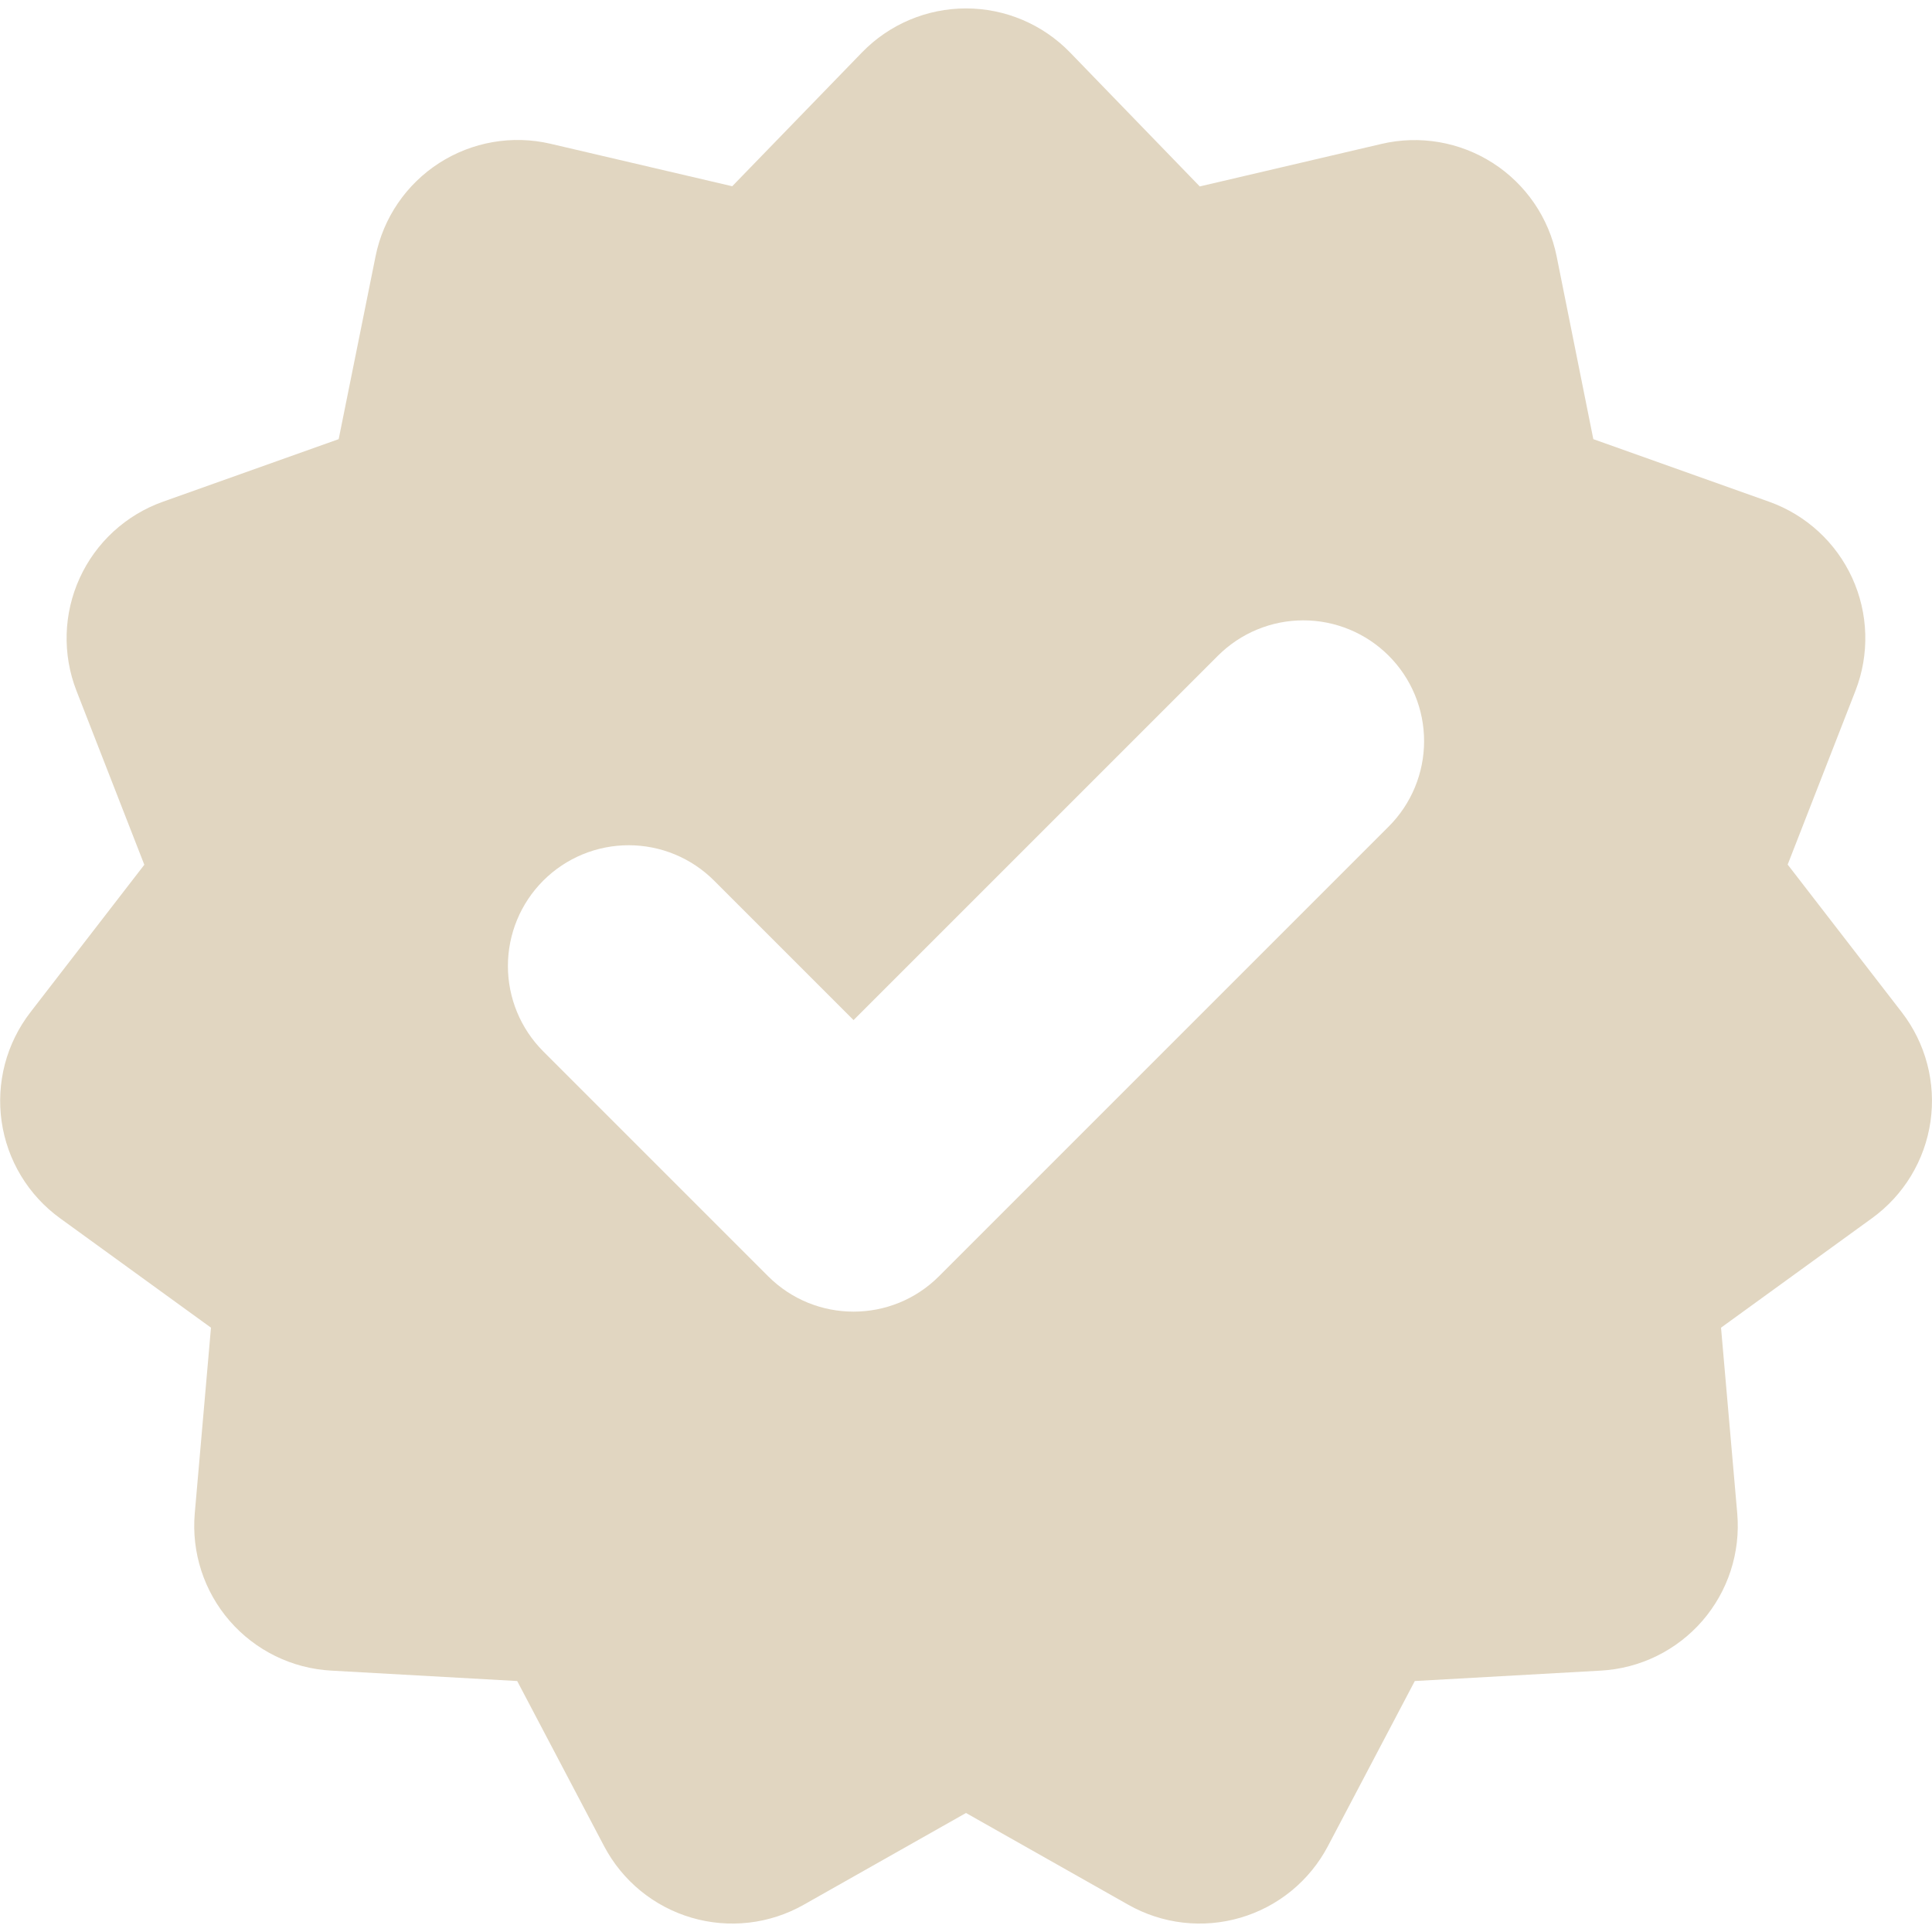 <svg width="120" height="120" viewBox="0 0 120 120" fill="none" xmlns="http://www.w3.org/2000/svg">
<g clip-path="url(#clip0_916_807)">
<path fill-rule="evenodd" clip-rule="evenodd" d="M66.456 3.252C65.617 2.388 64.614 1.702 63.505 1.233C62.396 0.764 61.204 0.523 60 0.523C58.796 0.523 57.604 0.764 56.495 1.233C55.386 1.702 54.383 2.388 53.544 3.252L45.48 11.568L34.188 8.928C33.015 8.655 31.8 8.621 30.614 8.826C29.427 9.032 28.294 9.473 27.282 10.124C26.269 10.776 25.397 11.623 24.718 12.617C24.039 13.612 23.566 14.732 23.328 15.912L21.036 27.276L10.116 31.164C8.982 31.568 7.94 32.196 7.052 33.01C6.165 33.824 5.45 34.808 4.95 35.904C4.45 36.999 4.174 38.184 4.14 39.388C4.106 40.592 4.314 41.79 4.752 42.912L8.964 53.712L1.884 62.88C1.149 63.833 0.612 64.924 0.305 66.088C-0.001 67.253 -0.07 68.466 0.101 69.658C0.272 70.85 0.68 71.995 1.302 73.026C1.924 74.057 2.746 74.953 3.72 75.66L13.104 82.464L12.096 94.008C11.993 95.208 12.132 96.416 12.504 97.561C12.876 98.706 13.475 99.765 14.264 100.675C15.052 101.584 16.016 102.326 17.097 102.857C18.177 103.388 19.354 103.696 20.556 103.764L32.124 104.412L37.524 114.672C38.086 115.738 38.856 116.68 39.788 117.443C40.721 118.205 41.797 118.773 42.953 119.112C44.109 119.451 45.321 119.555 46.518 119.417C47.715 119.279 48.872 118.902 49.92 118.308L60 112.608L70.08 118.308C71.128 118.902 72.285 119.279 73.482 119.417C74.679 119.555 75.891 119.451 77.047 119.112C78.203 118.773 79.279 118.205 80.212 117.443C81.144 116.68 81.914 115.738 82.476 114.672L87.876 104.412L99.444 103.764C100.646 103.696 101.823 103.388 102.903 102.857C103.984 102.326 104.948 101.584 105.737 100.675C106.525 99.765 107.124 98.706 107.496 97.561C107.868 96.416 108.007 95.208 107.904 94.008L106.896 82.464L116.28 75.66C117.255 74.953 118.078 74.058 118.701 73.028C119.324 71.997 119.734 70.852 119.906 69.661C120.078 68.469 120.01 67.255 119.704 66.09C119.399 64.925 118.863 63.834 118.128 62.88L111.036 53.7L115.248 42.9C115.684 41.779 115.89 40.581 115.855 39.379C115.82 38.176 115.545 36.993 115.045 35.899C114.545 34.805 113.83 33.822 112.944 33.009C112.057 32.196 111.017 31.568 109.884 31.164L98.964 27.276L96.684 15.912C96.445 14.73 95.97 13.609 95.289 12.614C94.607 11.62 93.733 10.772 92.718 10.122C91.703 9.472 90.567 9.032 89.379 8.829C88.191 8.626 86.974 8.664 85.8 8.94L74.52 11.58L66.456 3.252ZM86.256 51.336C86.953 50.639 87.505 49.813 87.882 48.903C88.259 47.992 88.453 47.017 88.453 46.032C88.453 45.047 88.259 44.072 87.882 43.161C87.505 42.251 86.953 41.425 86.256 40.728C85.559 40.032 84.733 39.479 83.823 39.102C82.912 38.725 81.937 38.531 80.952 38.531C79.967 38.531 78.992 38.725 78.082 39.102C77.171 39.479 76.345 40.032 75.648 40.728L53.016 63.36L44.352 54.696C42.945 53.289 41.037 52.499 39.048 52.499C37.059 52.499 35.151 53.289 33.744 54.696C32.337 56.103 31.547 58.011 31.547 60C31.547 61.989 32.337 63.897 33.744 65.304L47.712 79.272C50.64 82.2 55.392 82.2 58.32 79.272L86.256 51.336Z" fill="#E1D6C1"/>
</g>
<defs>
<clipPath id="clip0_916_807">
<rect width="120" height="120" fill="white"/>
</clipPath>
</defs>
</svg>

